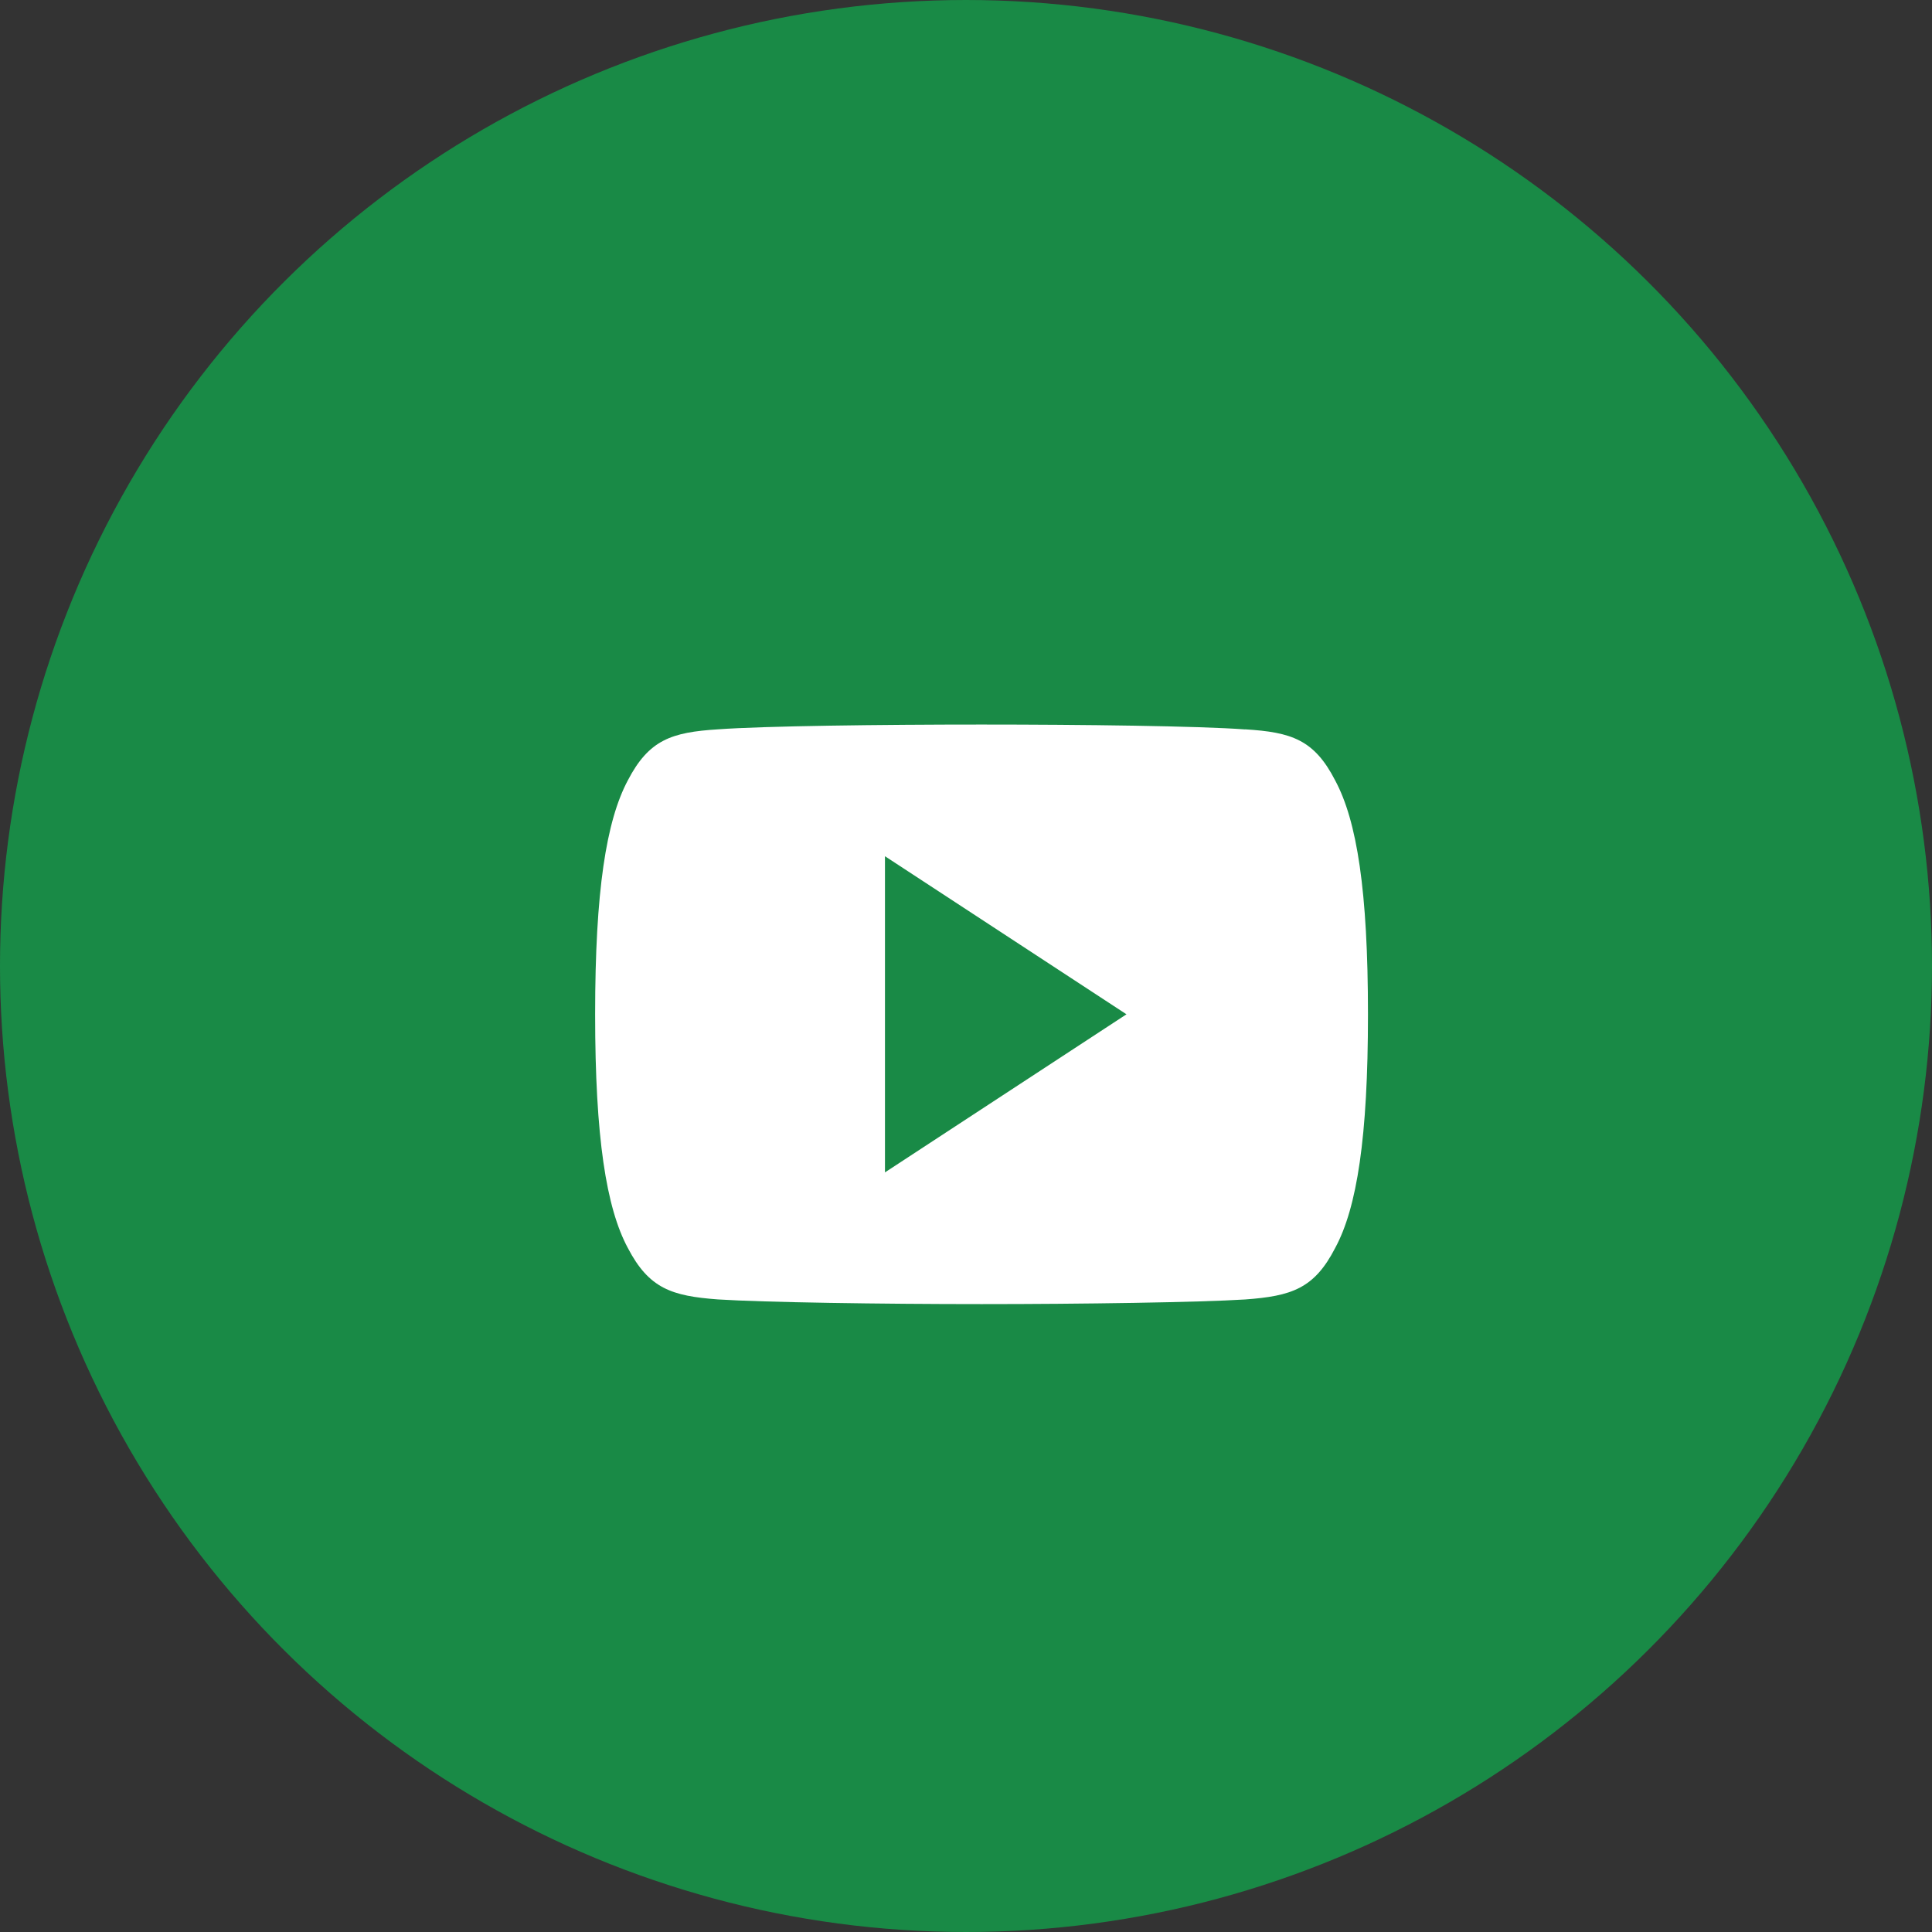 <svg fill="none" height="50" viewBox="0 0 50 50" width="50" xmlns="http://www.w3.org/2000/svg"><rect x="0" y="0" width="50" height="50" fill="#333333" stroke="none"/><circle cx="25" cy="25" fill="#198a46" r="25" transform="matrix(0 1 -1 0 50 0)"/><path clip-rule="evenodd" d="m32.223 18.875c1.199.074 1.788.267 2.33 1.32.565 1.051.85 2.862.85 6.052v.004.007c0 3.175-.285 4.999-.849 6.04-.542 1.053-1.131 1.244-2.33 1.332-1.199.075-4.21.12-6.819.12-2.614 0-5.626-.045-6.824-.121-1.196-.089-1.785-.28-2.333-1.332-.559-1.04-.846-2.865-.846-6.04v-.003-.004-.004c0-3.188.287-4.999.846-6.05.547-1.054 1.137-1.246 2.334-1.321 1.196-.087 4.209-.124 6.822-.124 2.609 0 5.62.037 6.817.126zm-3.07 7.375-6.25-4.091v8.182z" fill="#fff" fill-rule="evenodd"/></svg>